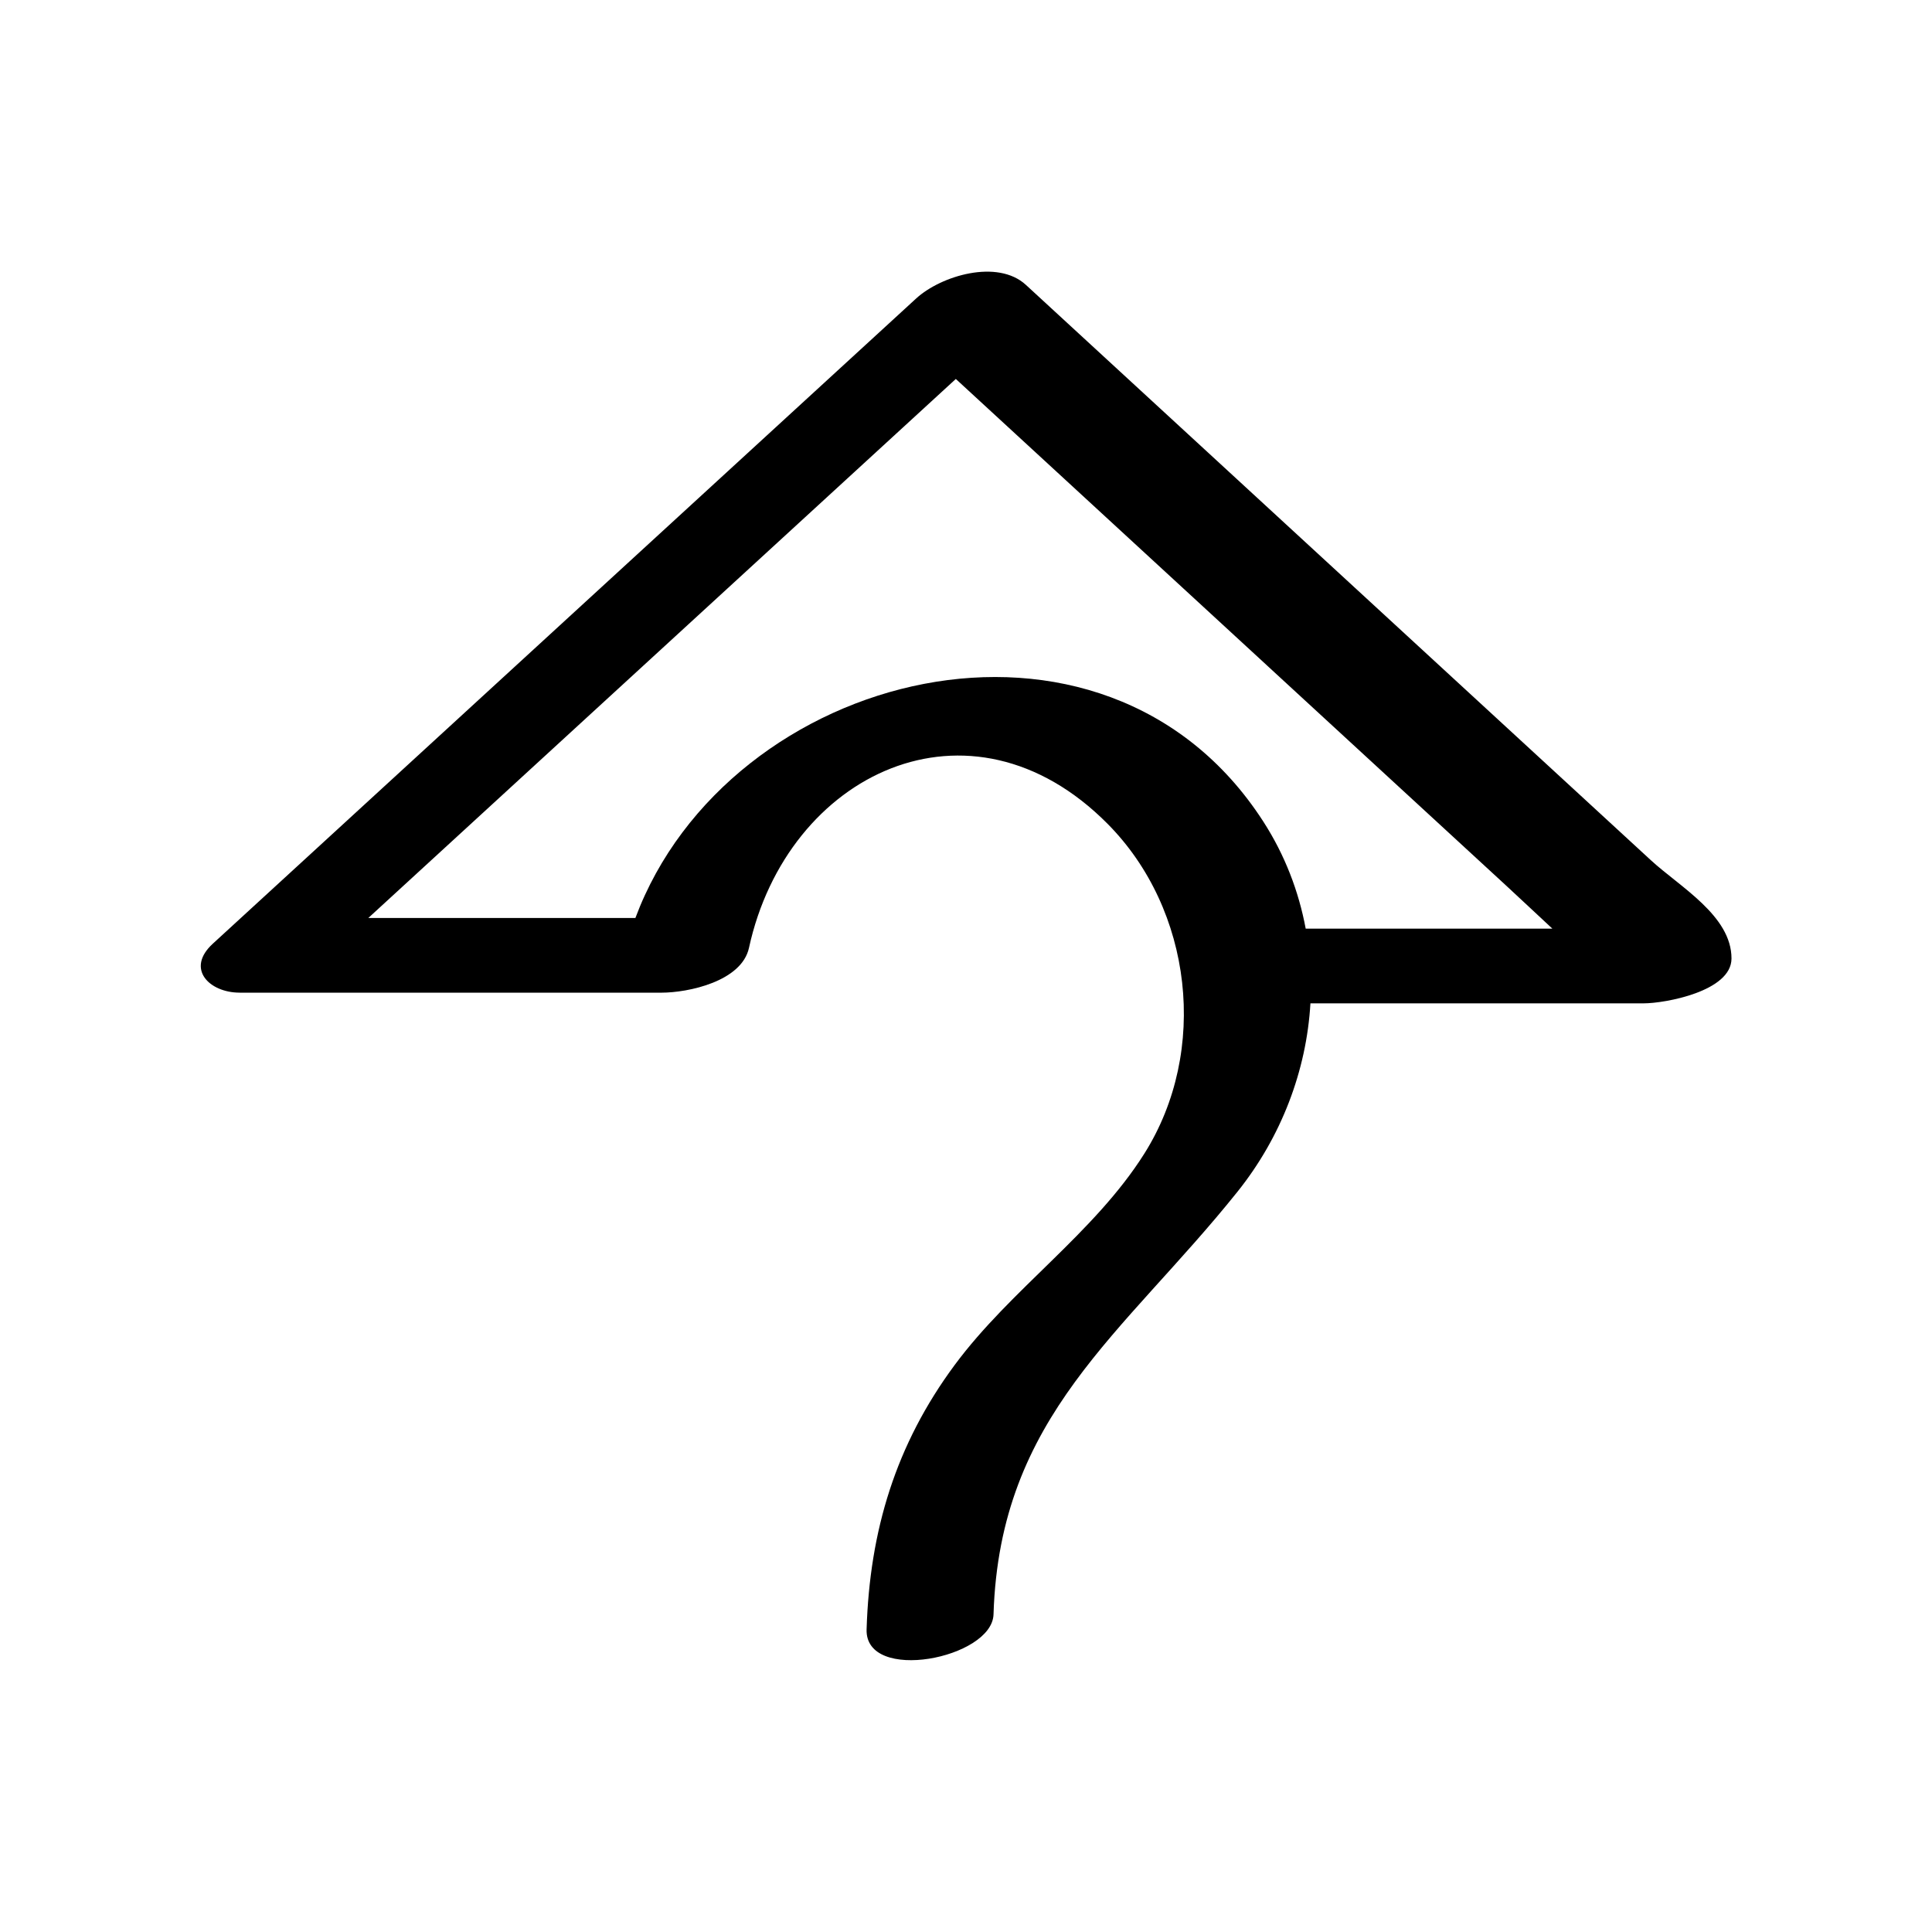<?xml version="1.0" encoding="UTF-8"?>
<!-- Uploaded to: ICON Repo, www.svgrepo.com, Generator: ICON Repo Mixer Tools -->
<svg fill="#000000" width="800px" height="800px" version="1.1" viewBox="144 144 512 512" xmlns="http://www.w3.org/2000/svg">
 <path d="m207.51 407.07h111.73c7.223 0 21.312-3.008 23.25-11.887 10.086-46.266 58.598-69.574 95.027-32.867 22.551 22.723 26.875 60.203 9.762 87.379-13.246 21.039-35.395 35.945-50.262 56.02-15.633 21.113-22.547 43.914-23.359 70.09-0.445 14.34 33.273 7.719 33.637-3.981 1.637-52.742 34.379-74.188 64.641-111.99 11.613-14.504 18.305-32.086 19.344-49.938h88.336c5.539 0 23.25-3.148 23.25-11.887 0-11.348-13.66-18.945-21.41-26.082-21.43-19.727-42.855-39.449-64.281-59.176-33.766-31.086-67.535-62.168-101.3-93.254-7.512-6.914-22.473-2.465-29.105 3.621-62.129 56.996-124.25 113.99-186.38 170.98-7.25 6.652-0.914 12.965 7.117 12.965zm272.21-86.762c21.102 19.426 42.203 38.852 63.305 58.273 4.133 3.805 8.23 7.688 12.367 11.52h-65.367c-1.844-9.863-5.504-19.5-11.246-28.402-42.301-65.582-141.85-40.211-166.39 25.57h-70.777c51.895-47.613 103.79-95.223 155.69-142.84 27.473 25.297 54.945 50.586 82.418 75.875z"/>
</svg>